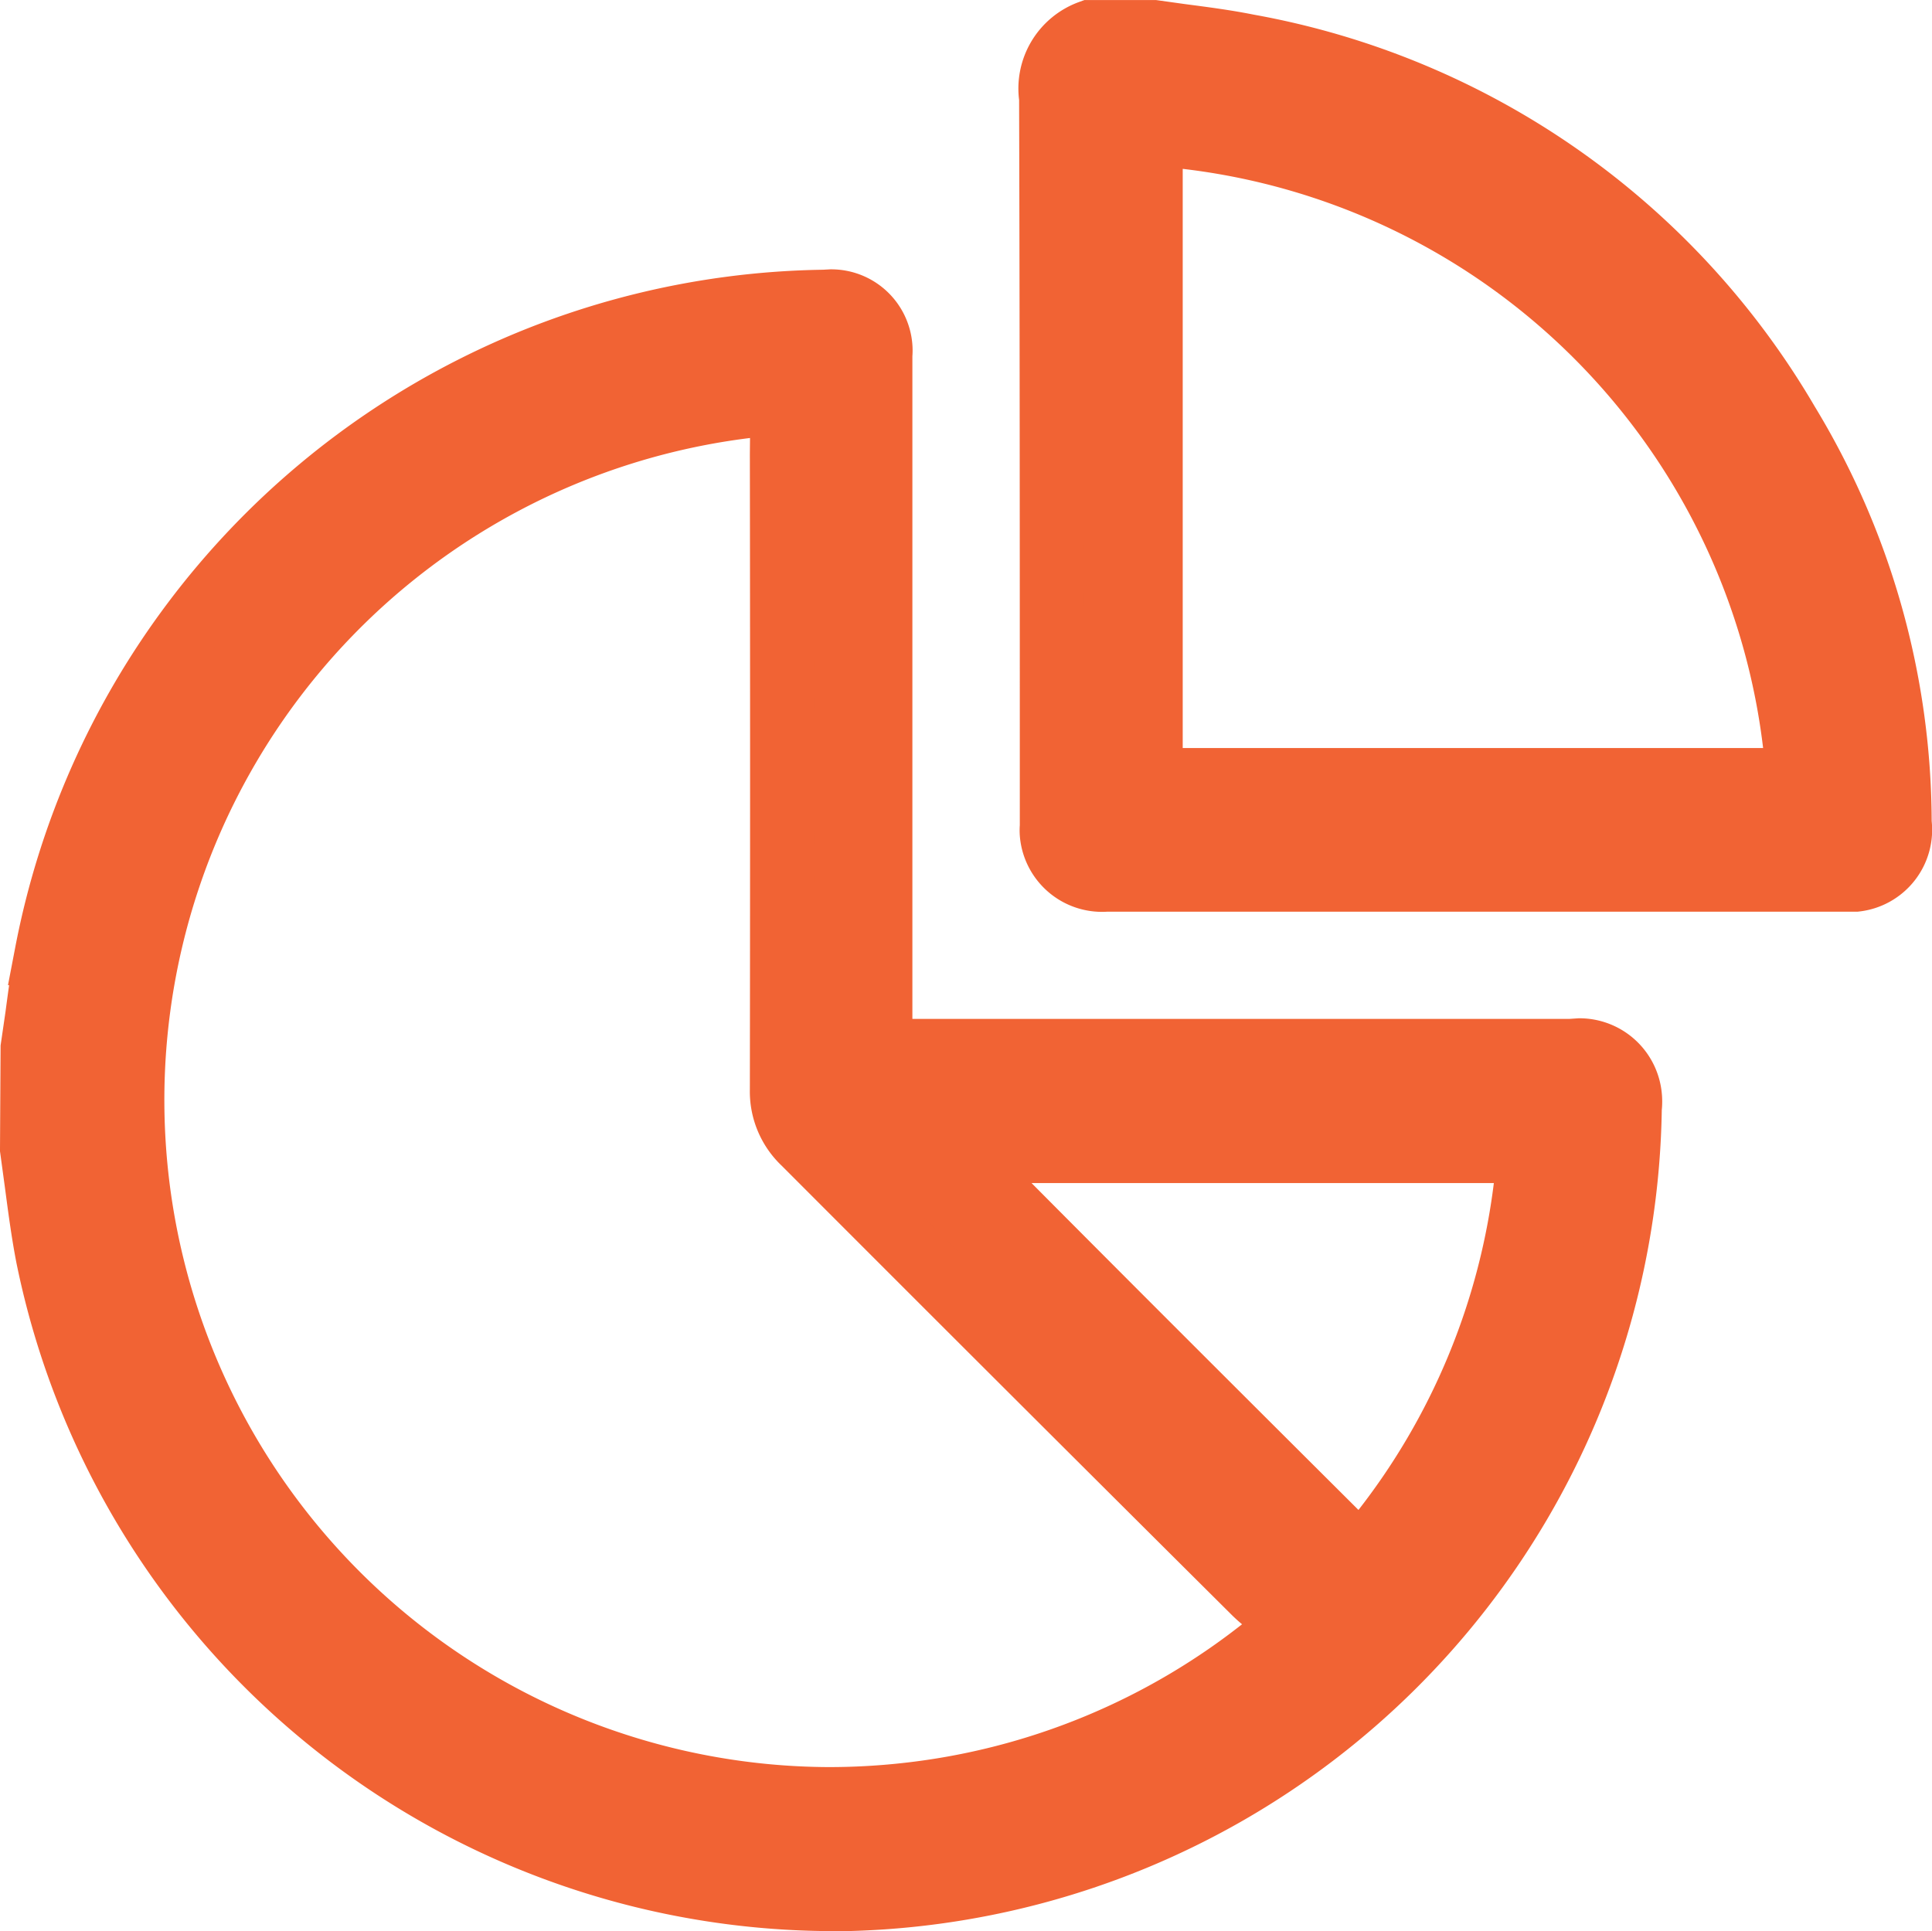 <svg xmlns="http://www.w3.org/2000/svg" width="30.217" height="30.206" viewBox="0 0 30.217 30.206">
  <g id="AP_Statistics" data-name="AP Statistics" transform="translate(-5703.67 -6449.683)">
    <path id="Path_209606" data-name="Path 209606" d="M5716.509,6479.388a12.553,12.553,0,0,1-12.092-10.05c-.072-.371-.122-.75-.172-1.128l-.075-.552.009-1.584.072-.494c.044-.332.088-.661.149-.987a12.559,12.559,0,0,1,12.16-10.191l.109-.006a.772.772,0,0,1,.771.7.721.721,0,0,1,0,.138c0,3.392,0,6.751,0,10.112v.775h10.789l.148-.01a.794.794,0,0,1,.784.7.849.849,0,0,1,0,.205,12.55,12.55,0,0,1-12.489,12.377Zm-1.051-23.364a10.934,10.934,0,0,0,1.171,21.8h0a11.028,11.028,0,0,0,1.2-.065,10.91,10.91,0,0,0,5.679-2.358l.4-.323-.411-.309a1.945,1.945,0,0,1-.223-.193q-3.518-3.5-7.027-7.015a1.1,1.1,0,0,1-.349-.831q.007-4.98,0-9.942l.008-.816Zm3.823,12.348c1.788,1.8,3.558,3.566,5.363,5.364l.316.316.278-.35a10.888,10.888,0,0,0,2.306-5.567l.051-.446H5718.6Z" fill="#f16334" stroke="#f16334" stroke-width="1"/>
    <path id="Path_209607" data-name="Path 209607" d="M5720.968,6463.444a.79.79,0,0,1-.848-.711.627.627,0,0,1,0-.121c0-3.826,0-7.616-.011-11.4a.94.94,0,0,1,.609-1.028h1l.423.059c.35.046.7.091,1.048.161a12.285,12.285,0,0,1,8.434,5.893,12.071,12.071,0,0,1,1.759,6.26.786.786,0,0,1-.689.887l-.077,0Zm.7-1.56h10.137l-.05-.446a10.852,10.852,0,0,0-9.643-9.623l-.444-.048Z" fill="#f16334" stroke="#f16334" stroke-width="1"/>
  </g>
</svg>
